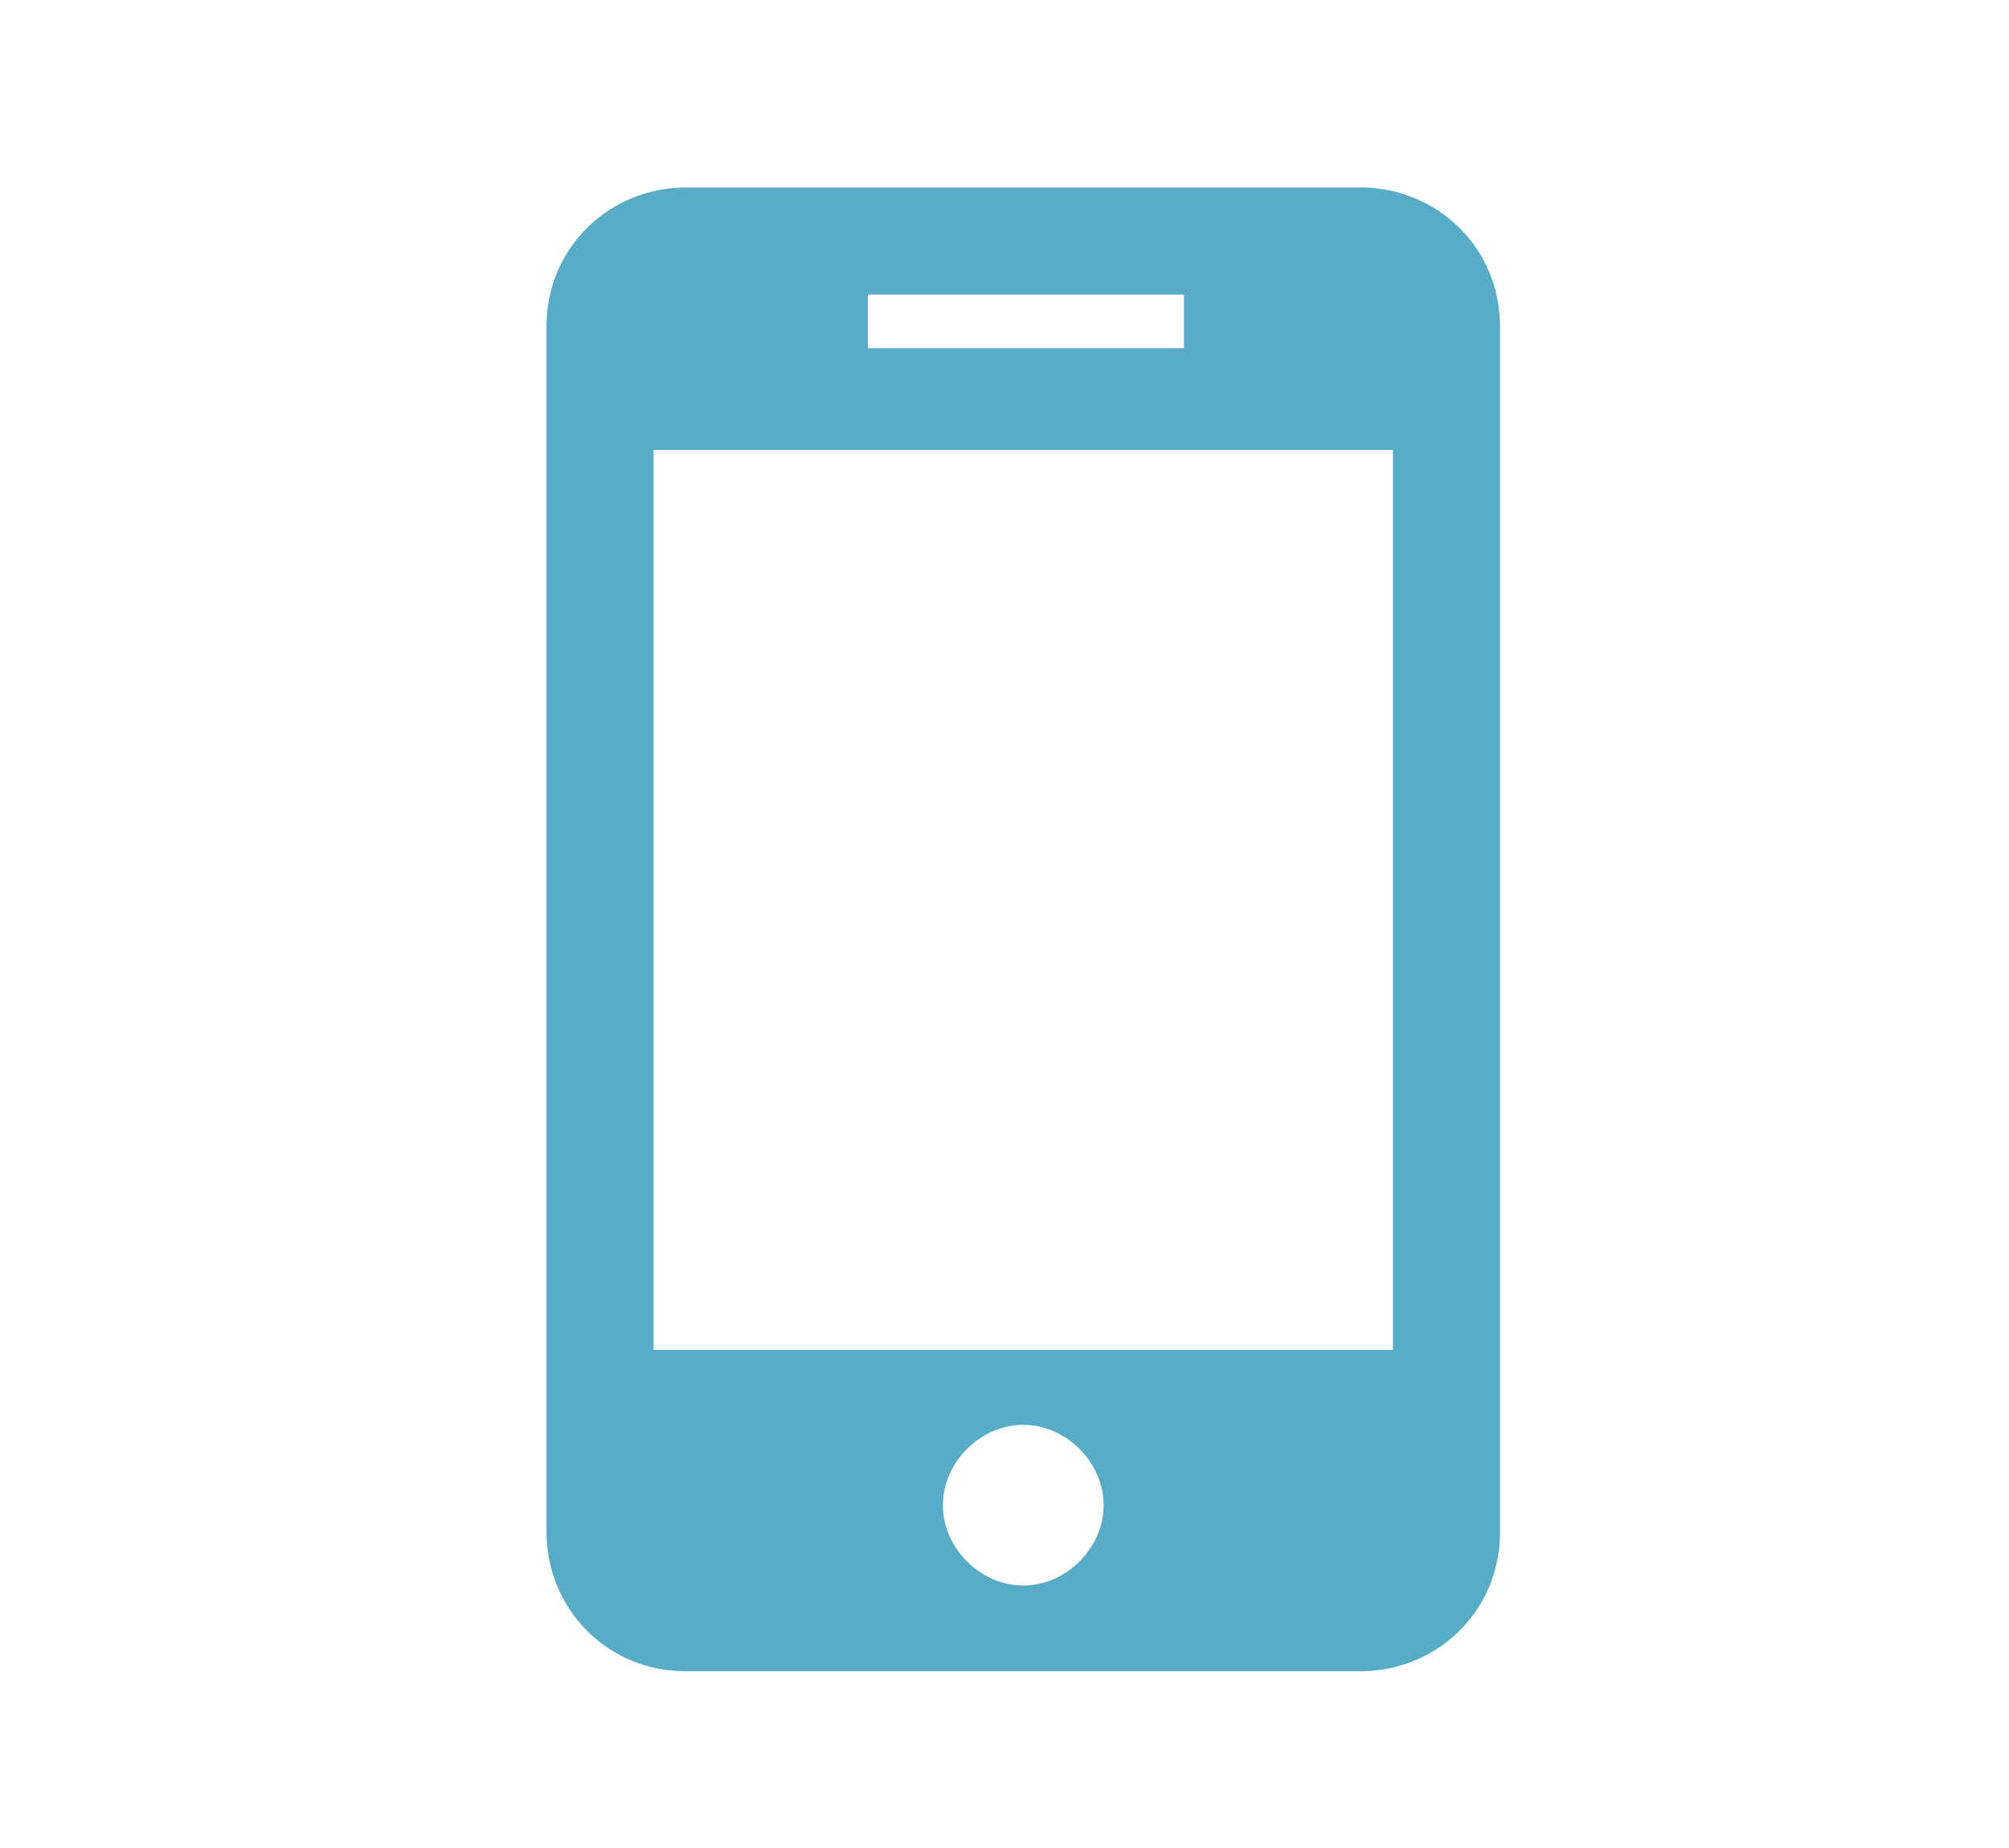 <?xml version="1.0" encoding="utf-8"?>
<!-- Generator: Adobe Illustrator 24.2.1, SVG Export Plug-In . SVG Version: 6.00 Build 0)  -->
<svg version="1.1" id="レイヤー_1" xmlns="http://www.w3.org/2000/svg" xmlns:xlink="http://www.w3.org/1999/xlink" x="0px"
	 y="0px" viewBox="0 0 37.5 34.5" style="enable-background:new 0 0 37.5 34.5;" xml:space="preserve">
<style type="text/css">
	.st0{fill-rule:evenodd;clip-rule:evenodd;fill:#58ACC6;}
</style>
<g>
	<path class="st0" d="M25.4,3.5H12.8c-1.4,0-2.6,1.1-2.6,2.6v22.5c0,1.4,1.1,2.6,2.6,2.6h12.6c1.4,0,2.6-1.1,2.6-2.6V6.1
		C28,4.6,26.8,3.5,25.4,3.5z M16.2,5.5h5.9v1h-5.9V5.5z M19.1,29.6c-0.8,0-1.5-0.7-1.5-1.5c0-0.8,0.7-1.5,1.5-1.5c0,0,0,0,0,0h0
		c0.8,0,1.5,0.7,1.5,1.5C20.6,28.9,19.9,29.6,19.1,29.6z M26,25.2H12.2V8.4H26V25.2z"/>
</g>
</svg>
